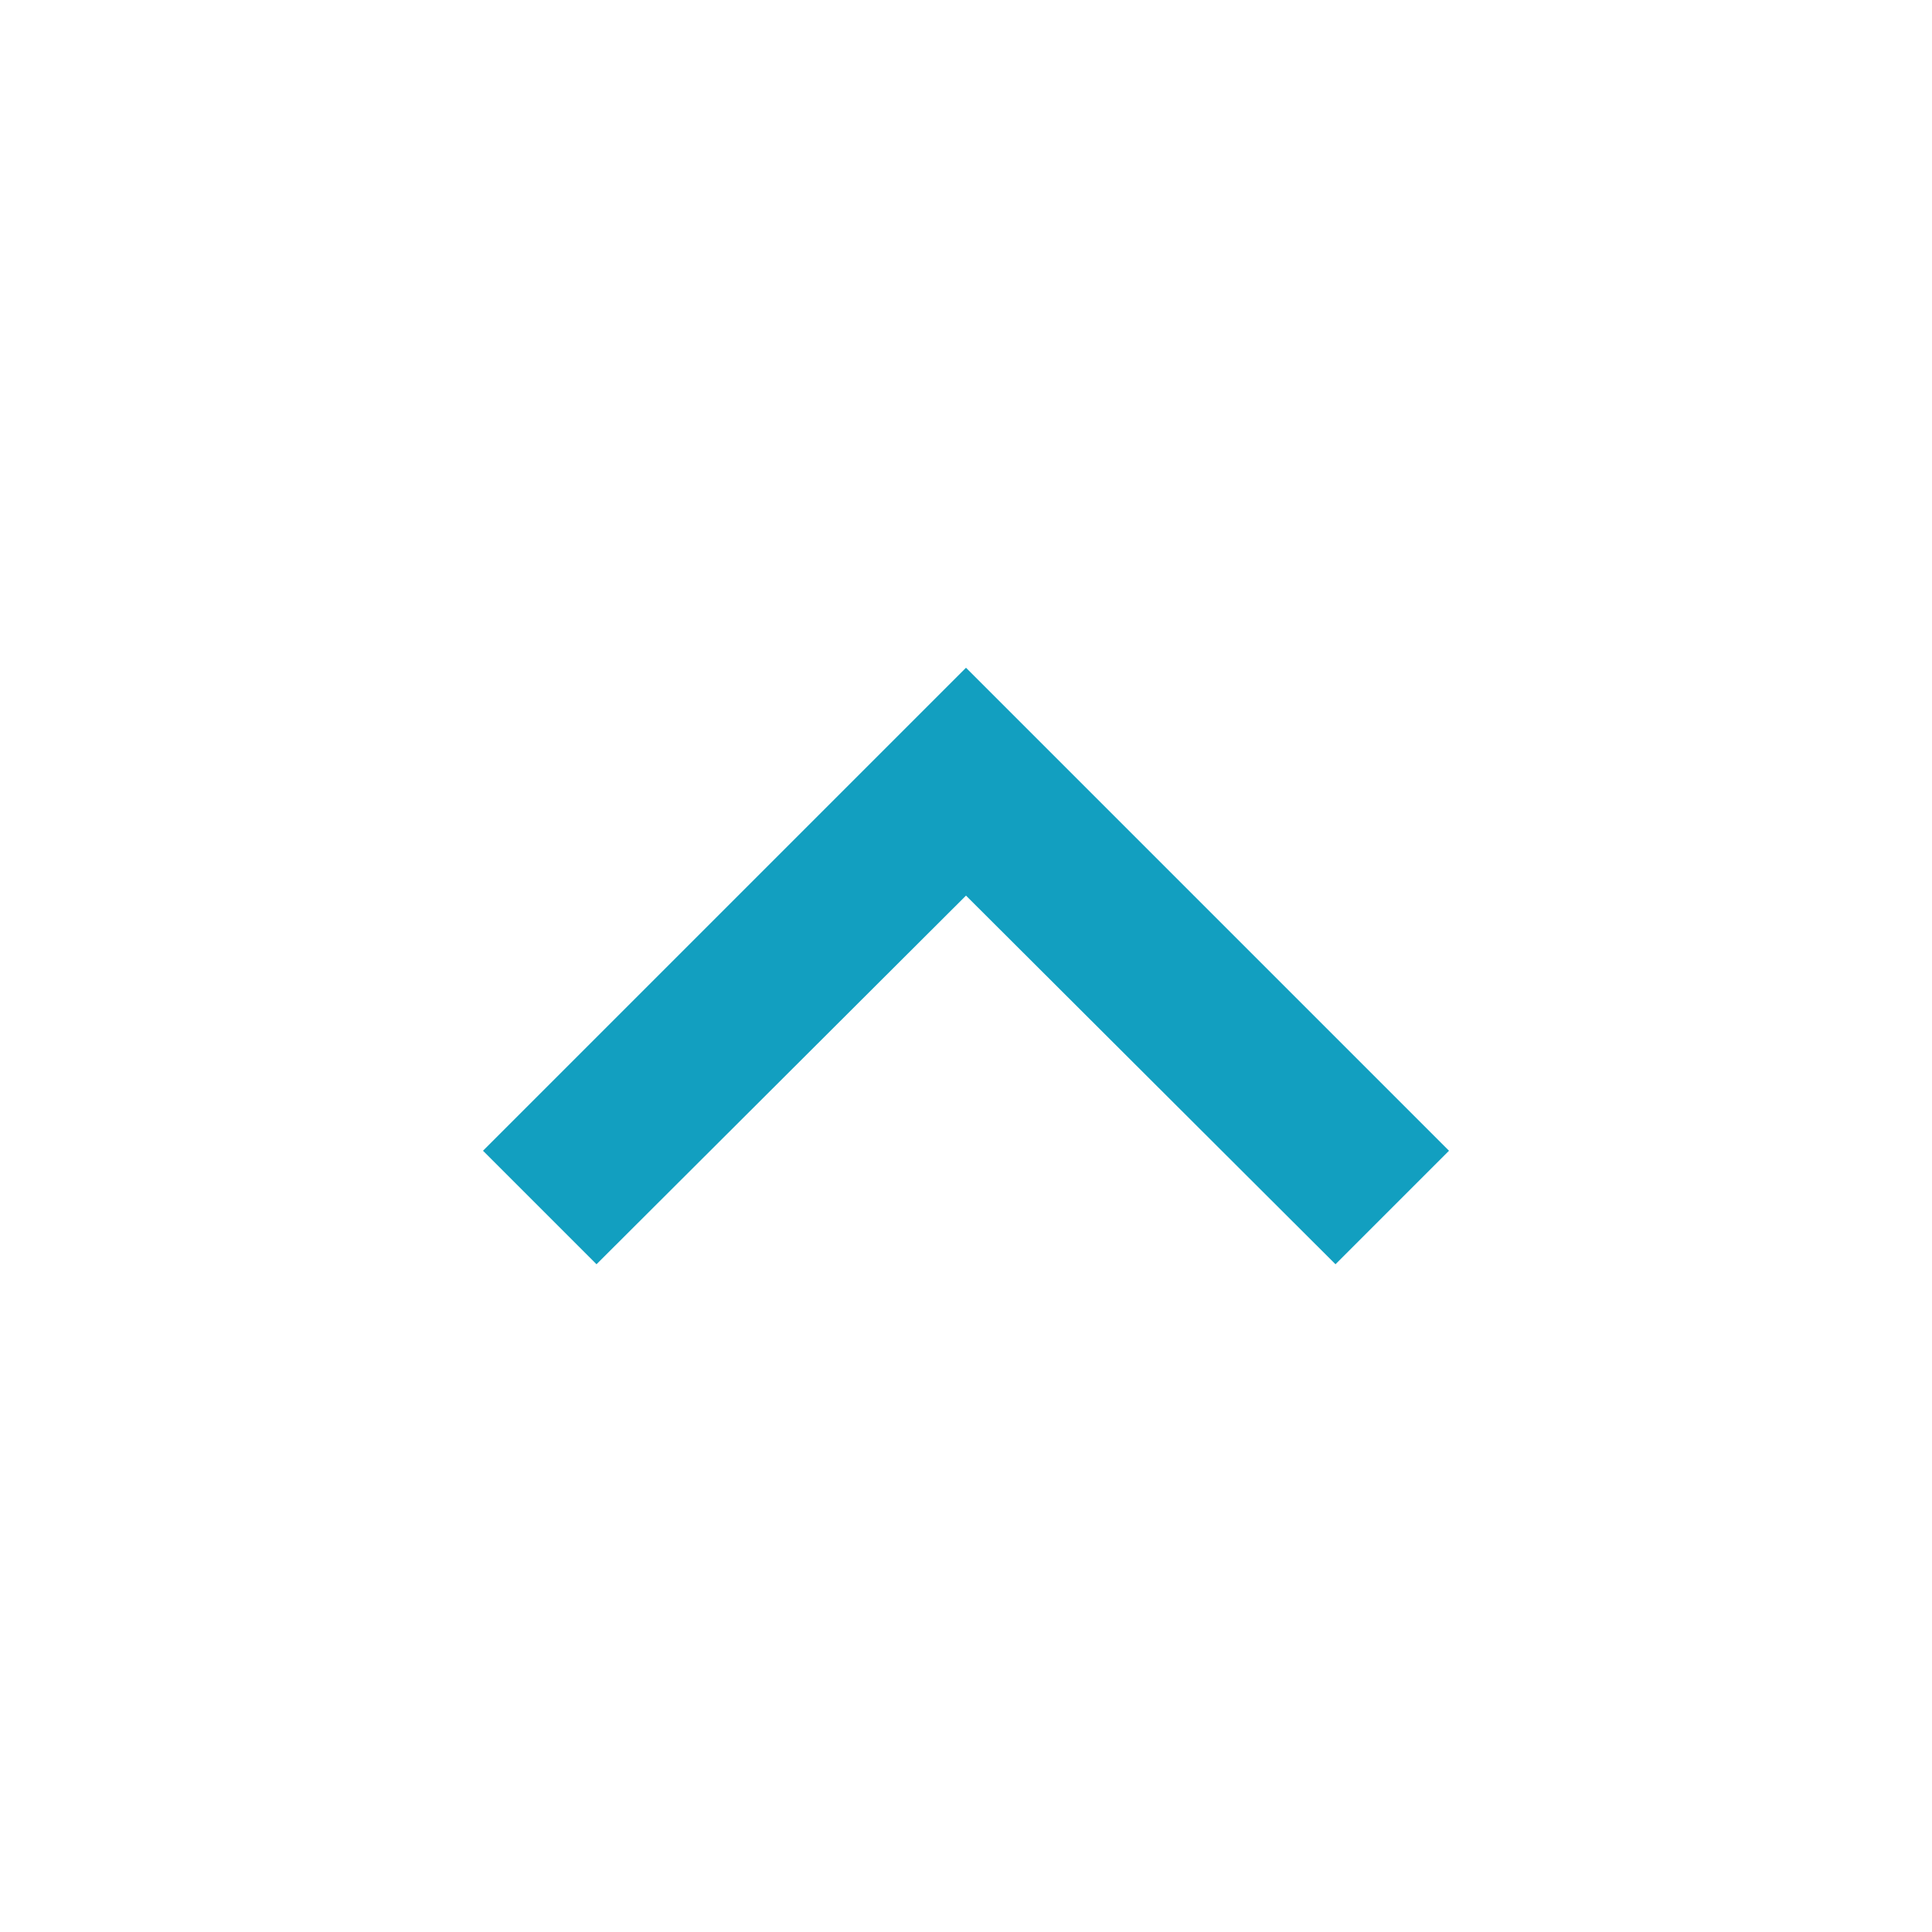 <svg width="32" height="32" viewBox="0 0 32 32" fill="none" xmlns="http://www.w3.org/2000/svg">
<path d="M22.12 20.94L16 14.834L9.88 20.94L8 19.06L16 11.06L24 19.06L22.12 20.94Z" fill="#129FC0"/>
</svg>
